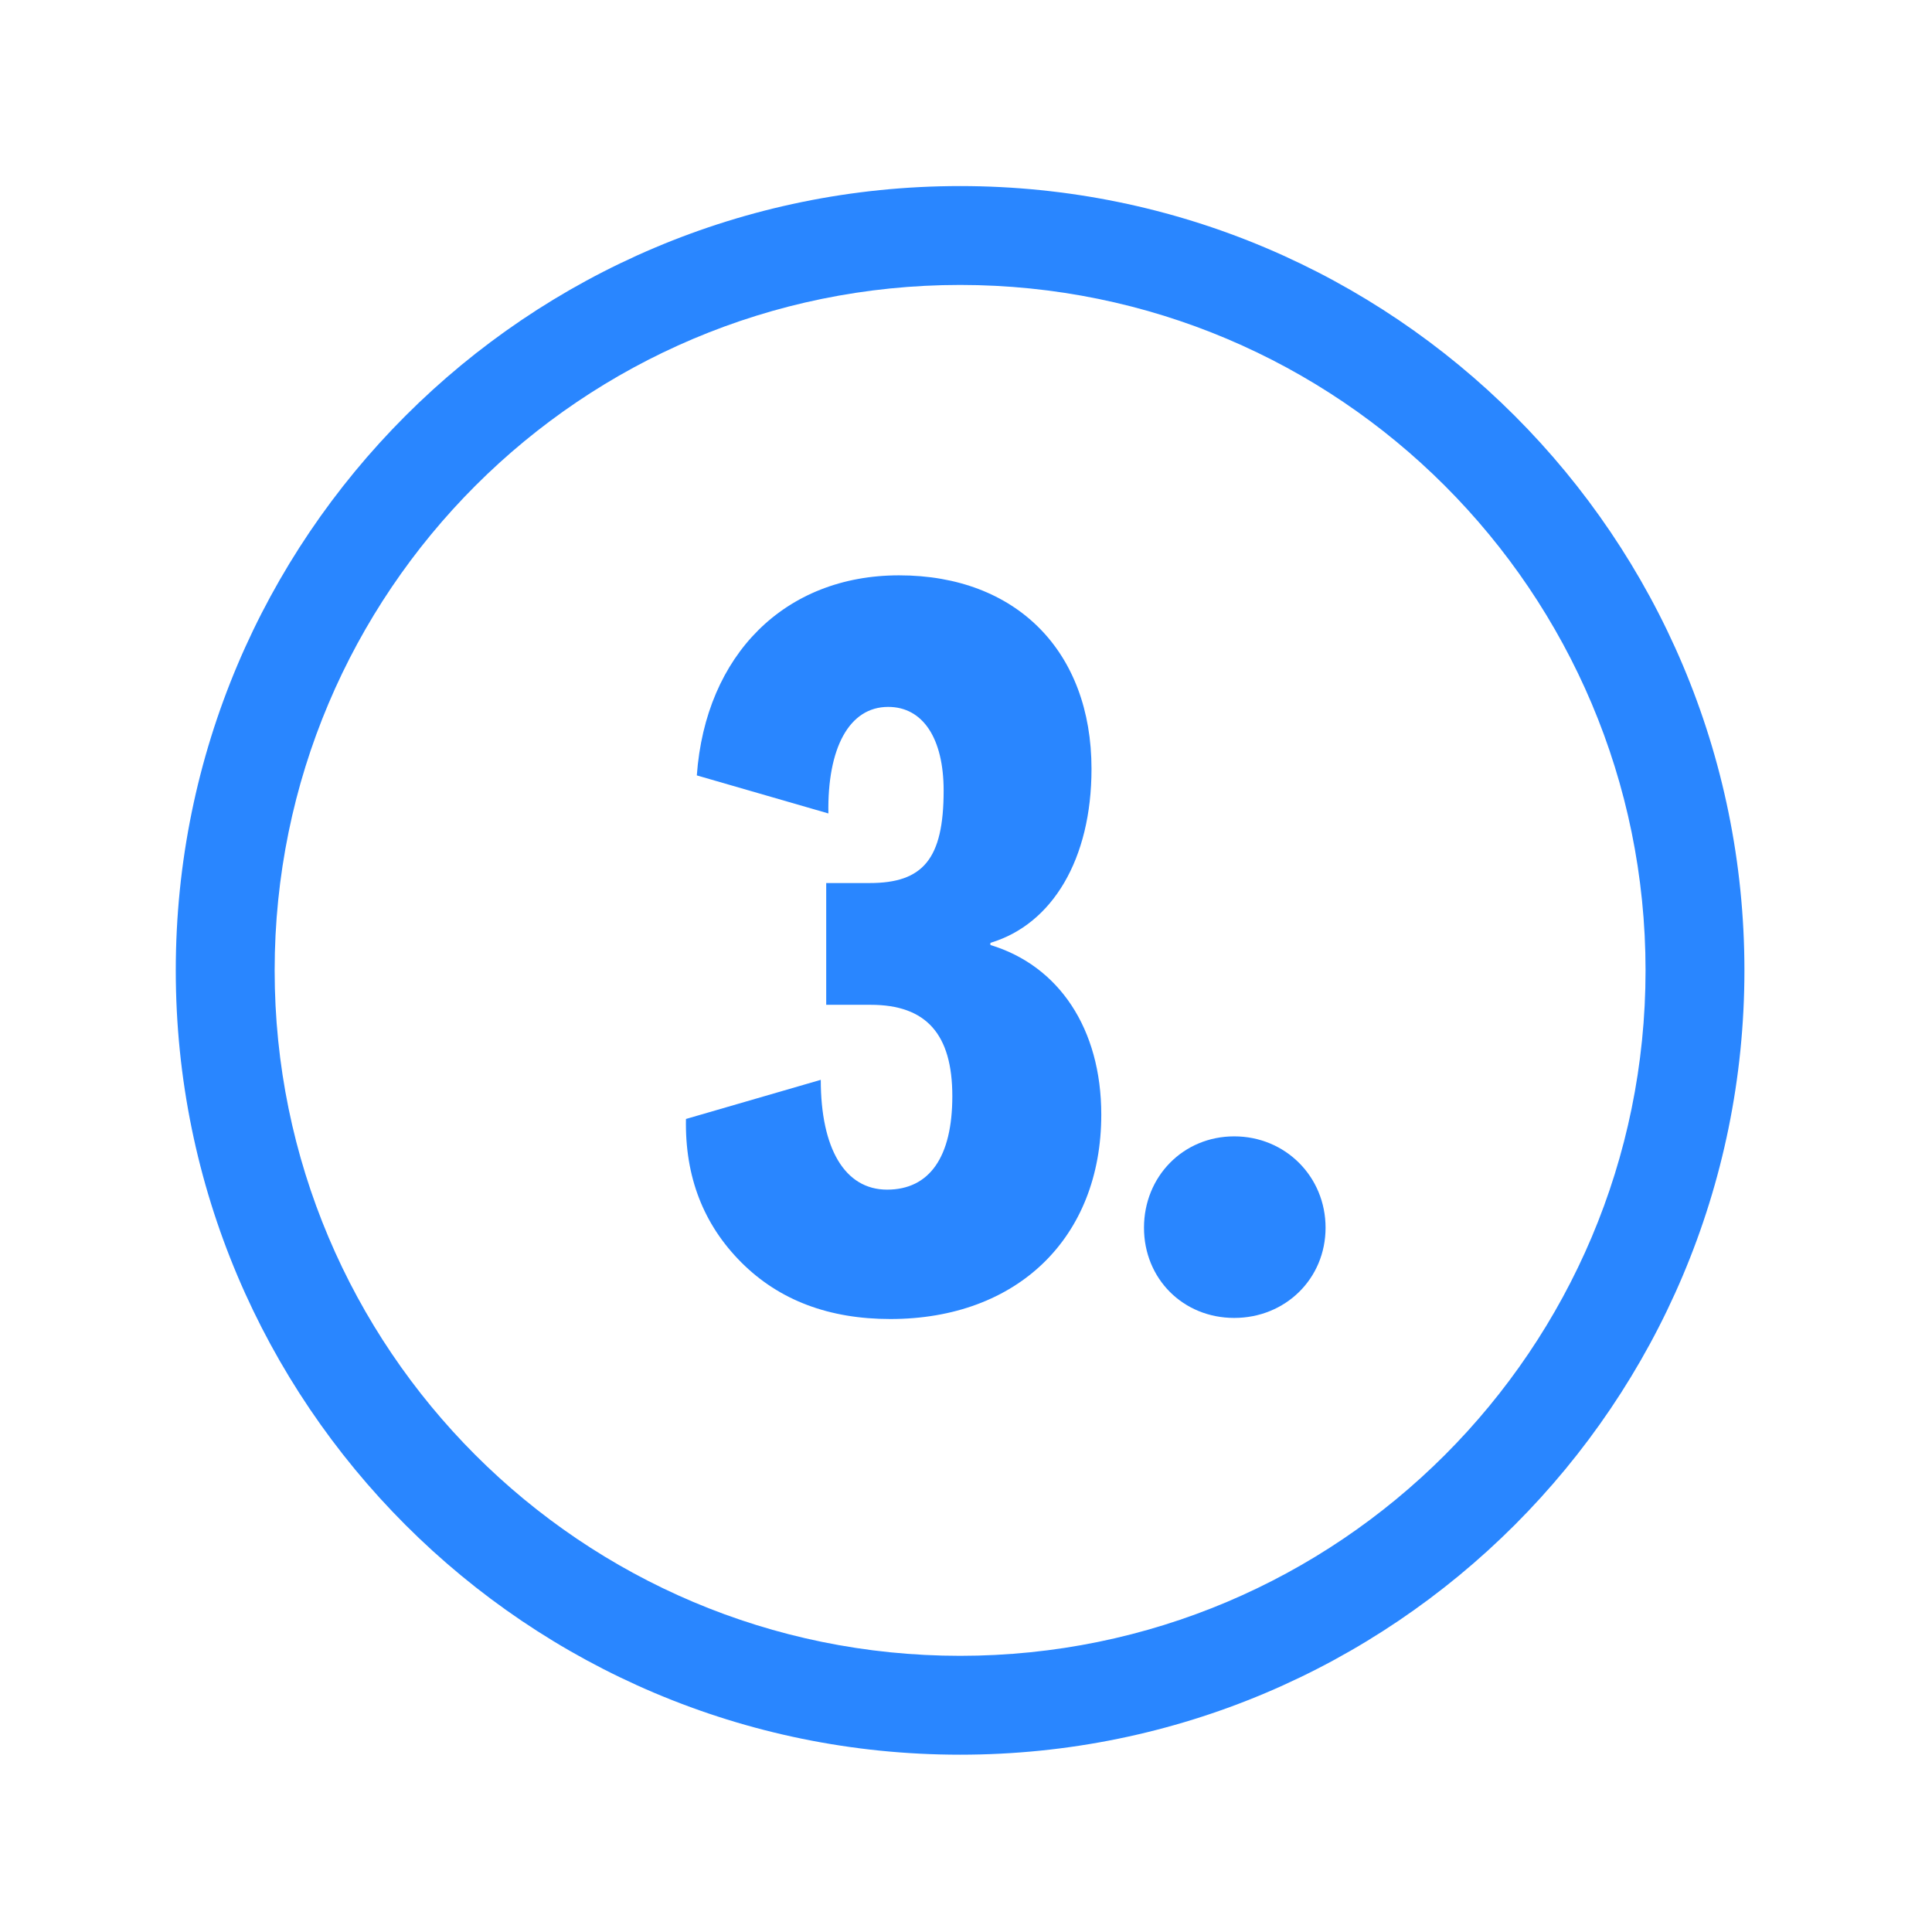 <?xml version="1.0" encoding="utf-8"?>
<svg xmlns="http://www.w3.org/2000/svg" fill="none" height="101" viewBox="0 0 101 101" width="101">
<path d="M64.522 59.406C67.194 59.406 69.297 61.509 69.297 64.181C69.297 66.852 67.194 68.898 64.522 68.898C61.851 68.898 59.805 66.852 59.805 64.181C59.805 61.509 61.851 59.406 64.522 59.406Z" fill="#2986FF"/>
<path d="M57.061 40.195C57.061 44.912 55.014 48.323 51.775 49.289V49.403C55.355 50.483 57.572 53.779 57.572 58.27C57.572 64.692 53.196 68.955 46.545 68.955C43.362 68.955 40.748 67.989 38.759 66C36.769 64.01 35.803 61.509 35.86 58.497L42.908 56.451C42.908 60.032 44.158 62.191 46.375 62.191C48.592 62.191 49.785 60.486 49.785 57.303C49.785 54.063 48.421 52.529 45.522 52.529H43.192V46.163H45.466C48.251 46.163 49.331 44.912 49.331 41.331C49.331 38.603 48.251 36.955 46.432 36.955C44.386 36.955 43.249 39.115 43.306 42.525L36.428 40.536C36.883 34.227 41.032 30.077 47 30.077C53.139 30.077 57.061 34.056 57.061 40.195Z" fill="#2986FF"/>
<path clip-rule="evenodd" d="M50.192 14.896C30.401 14.896 14.358 30.939 14.358 50.729C14.358 70.519 30.401 86.562 50.192 86.562C69.982 86.562 86.025 70.519 86.025 50.729C86.025 30.939 69.982 14.896 50.192 14.896ZM9.189 50.729C9.189 28.084 27.547 9.727 50.192 9.727C72.836 9.727 91.194 28.084 91.194 50.729C91.194 73.374 72.836 91.731 50.192 91.731C27.547 91.731 9.189 73.374 9.189 50.729Z" fill="#2986FF" fill-rule="evenodd"/>
</svg>